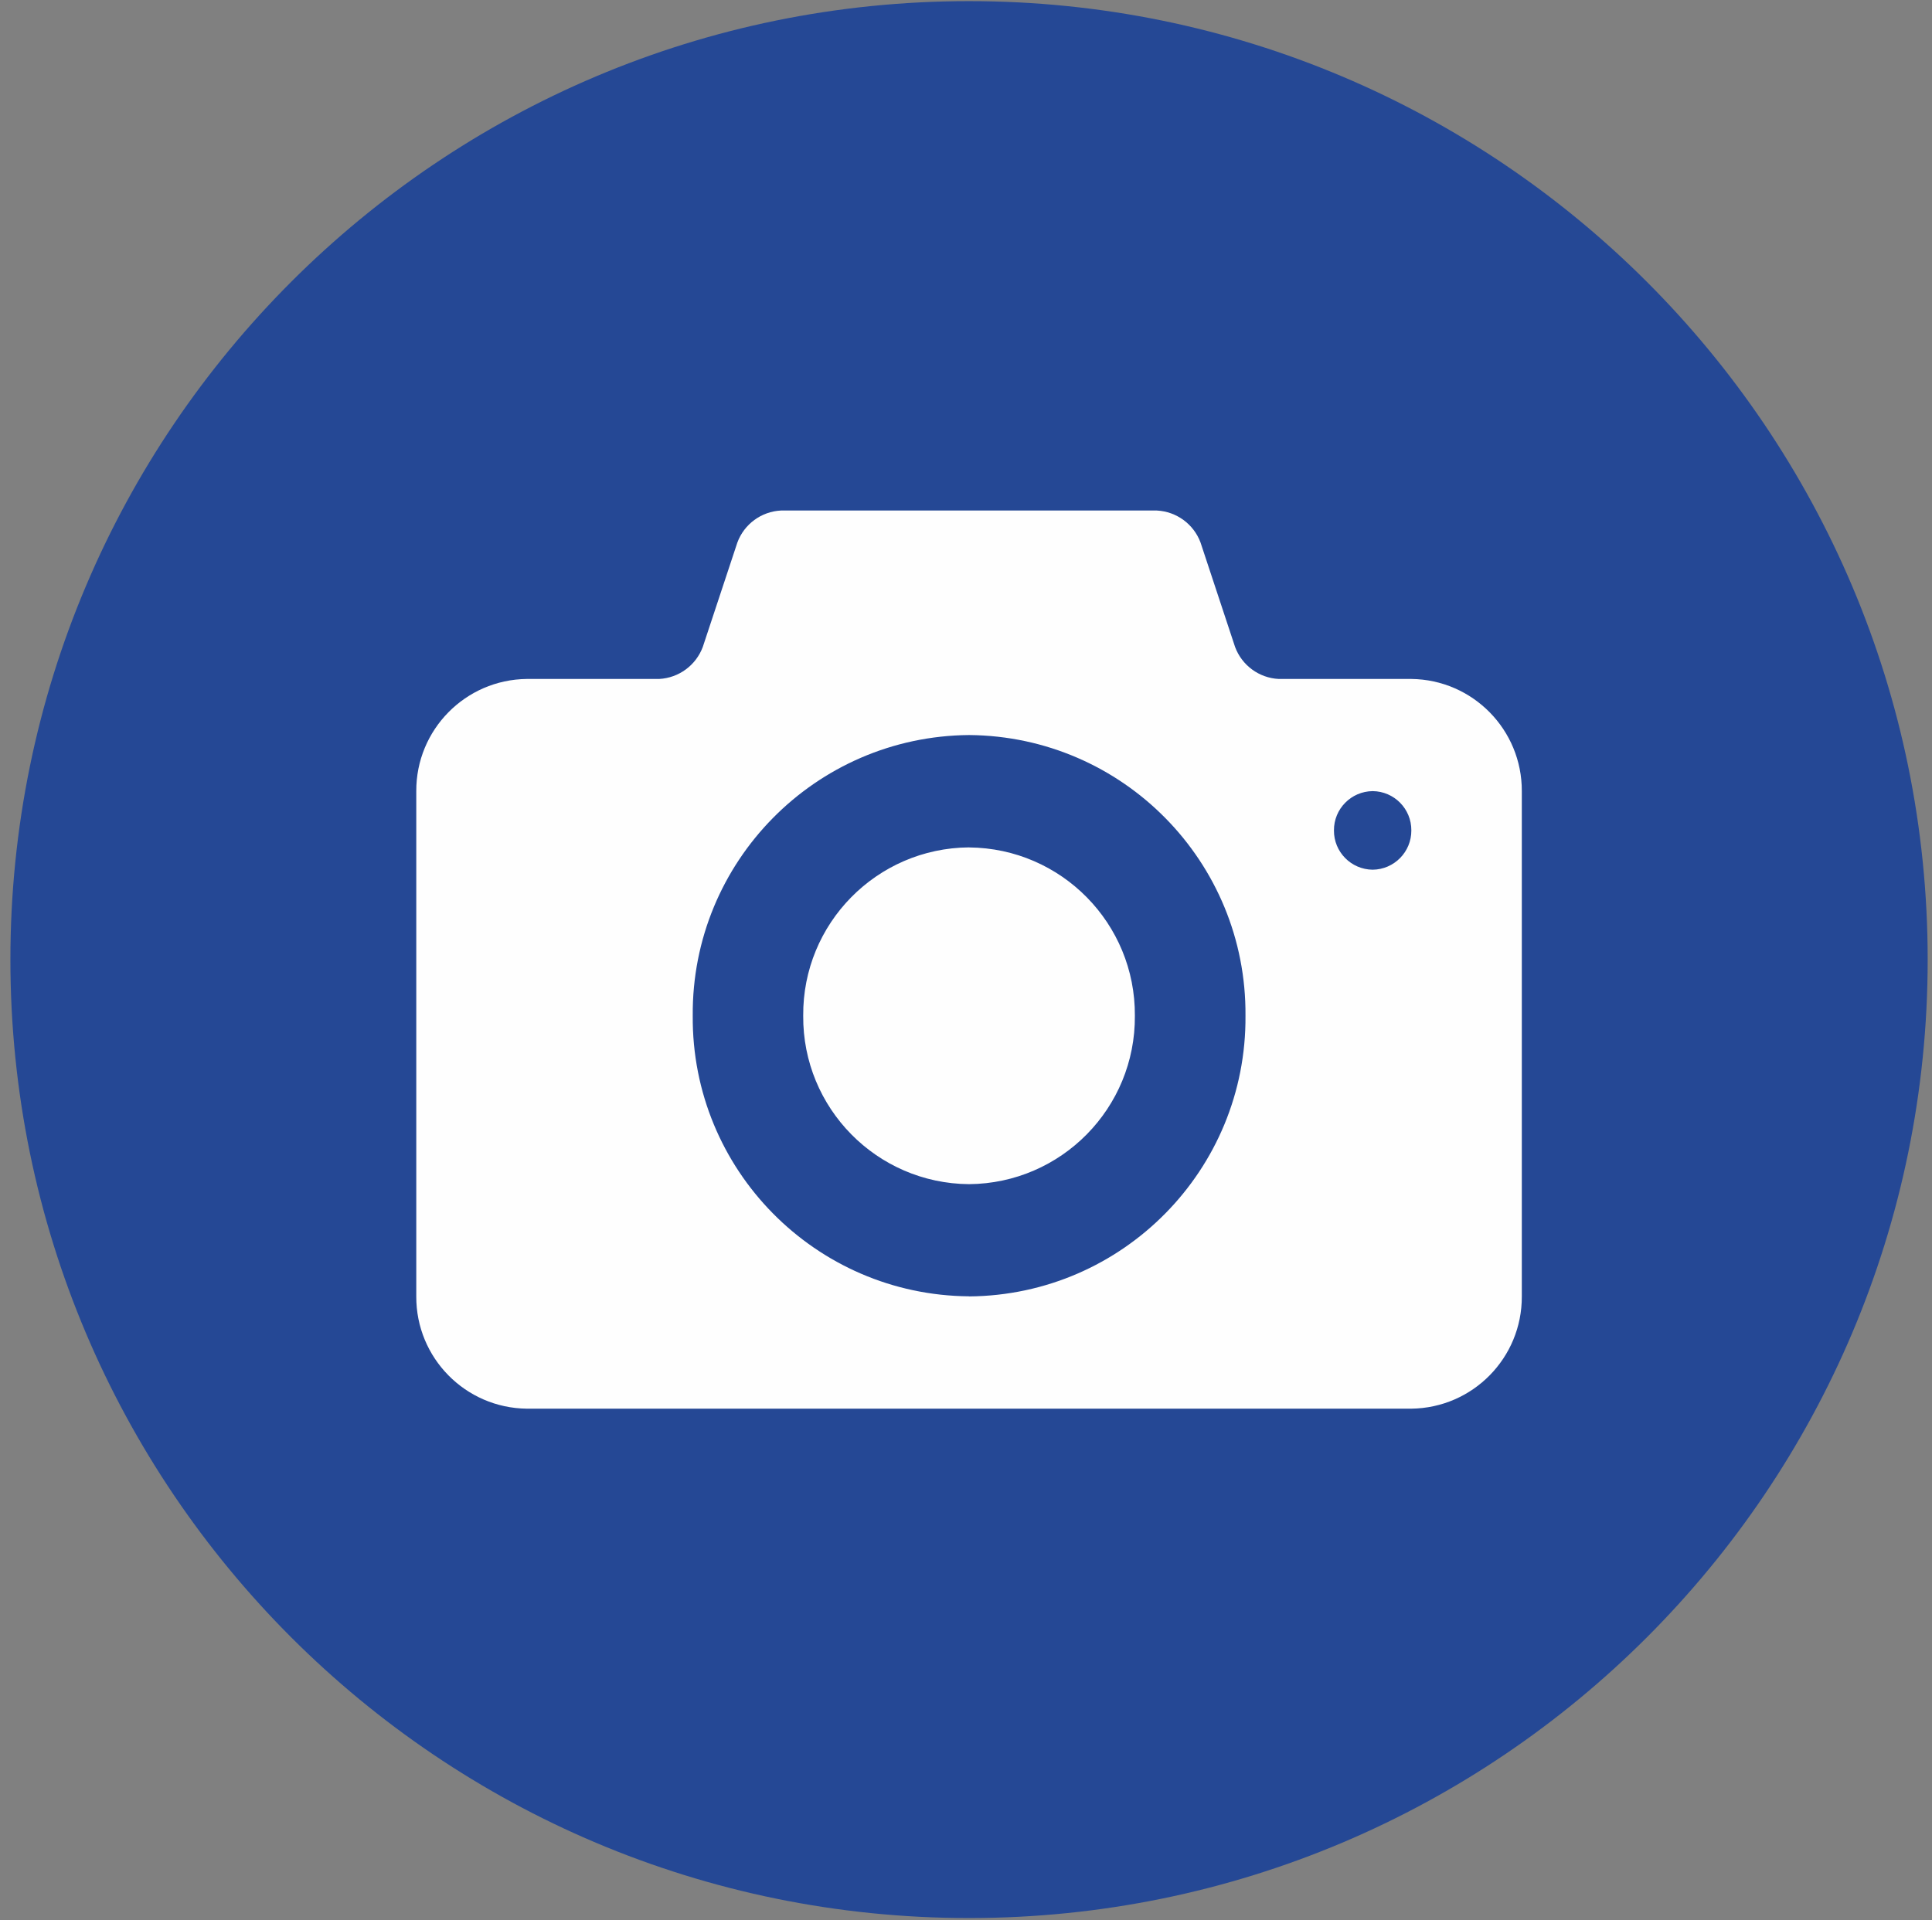<svg width="170" height="169" viewBox="0 0 170 169" fill="none" xmlns="http://www.w3.org/2000/svg">
<rect x="0" y="0" width="170" height="169" fill="#808080" stroke="none"/>
<path d="M169.62 84.455C169.62 131.04 131.855 168.809 85.266 168.809C38.68 168.809 0.915 131.04 0.915 84.455C0.915 37.865 38.68 0.1 85.266 0.1C131.855 0.1 169.62 37.865 169.62 84.455Z" fill="#254895"/>
<path fill-rule="evenodd" clip-rule="evenodd" d="M124.178 59.755C129.586 59.815 133.93 64.227 133.907 69.635V114.098C133.93 119.506 129.586 123.918 124.178 123.978H46.358C40.95 123.918 36.605 119.506 36.629 114.098V69.635C36.605 64.227 40.95 59.815 46.358 59.755H58.003C59.729 59.664 61.237 58.557 61.84 56.938L64.883 47.745C65.483 46.126 66.99 45.019 68.716 44.932H101.8C103.526 45.023 105.033 46.126 105.636 47.745L108.676 56.938C109.279 58.561 110.787 59.668 112.512 59.755H124.186M85.274 114.098C98.812 113.991 109.699 102.933 109.592 89.395C109.699 75.857 98.812 64.799 85.274 64.691C71.74 64.799 60.852 75.853 60.955 89.387C60.955 89.391 60.955 89.395 60.955 89.395C60.848 102.933 71.74 113.987 85.274 114.09V114.098ZM124.186 73.083C124.198 71.187 122.674 69.643 120.781 69.627C118.889 69.647 117.365 71.191 117.377 73.083C117.361 74.976 118.885 76.523 120.781 76.543C122.674 76.523 124.198 74.976 124.186 73.083ZM85.266 74.583C93.388 74.65 99.915 81.281 99.859 89.399C99.919 97.521 93.388 104.155 85.266 104.218C77.148 104.155 70.617 97.521 70.676 89.399C70.613 81.277 77.144 74.642 85.266 74.579V74.583Z" fill="#FEFEFE"/>
</svg>
